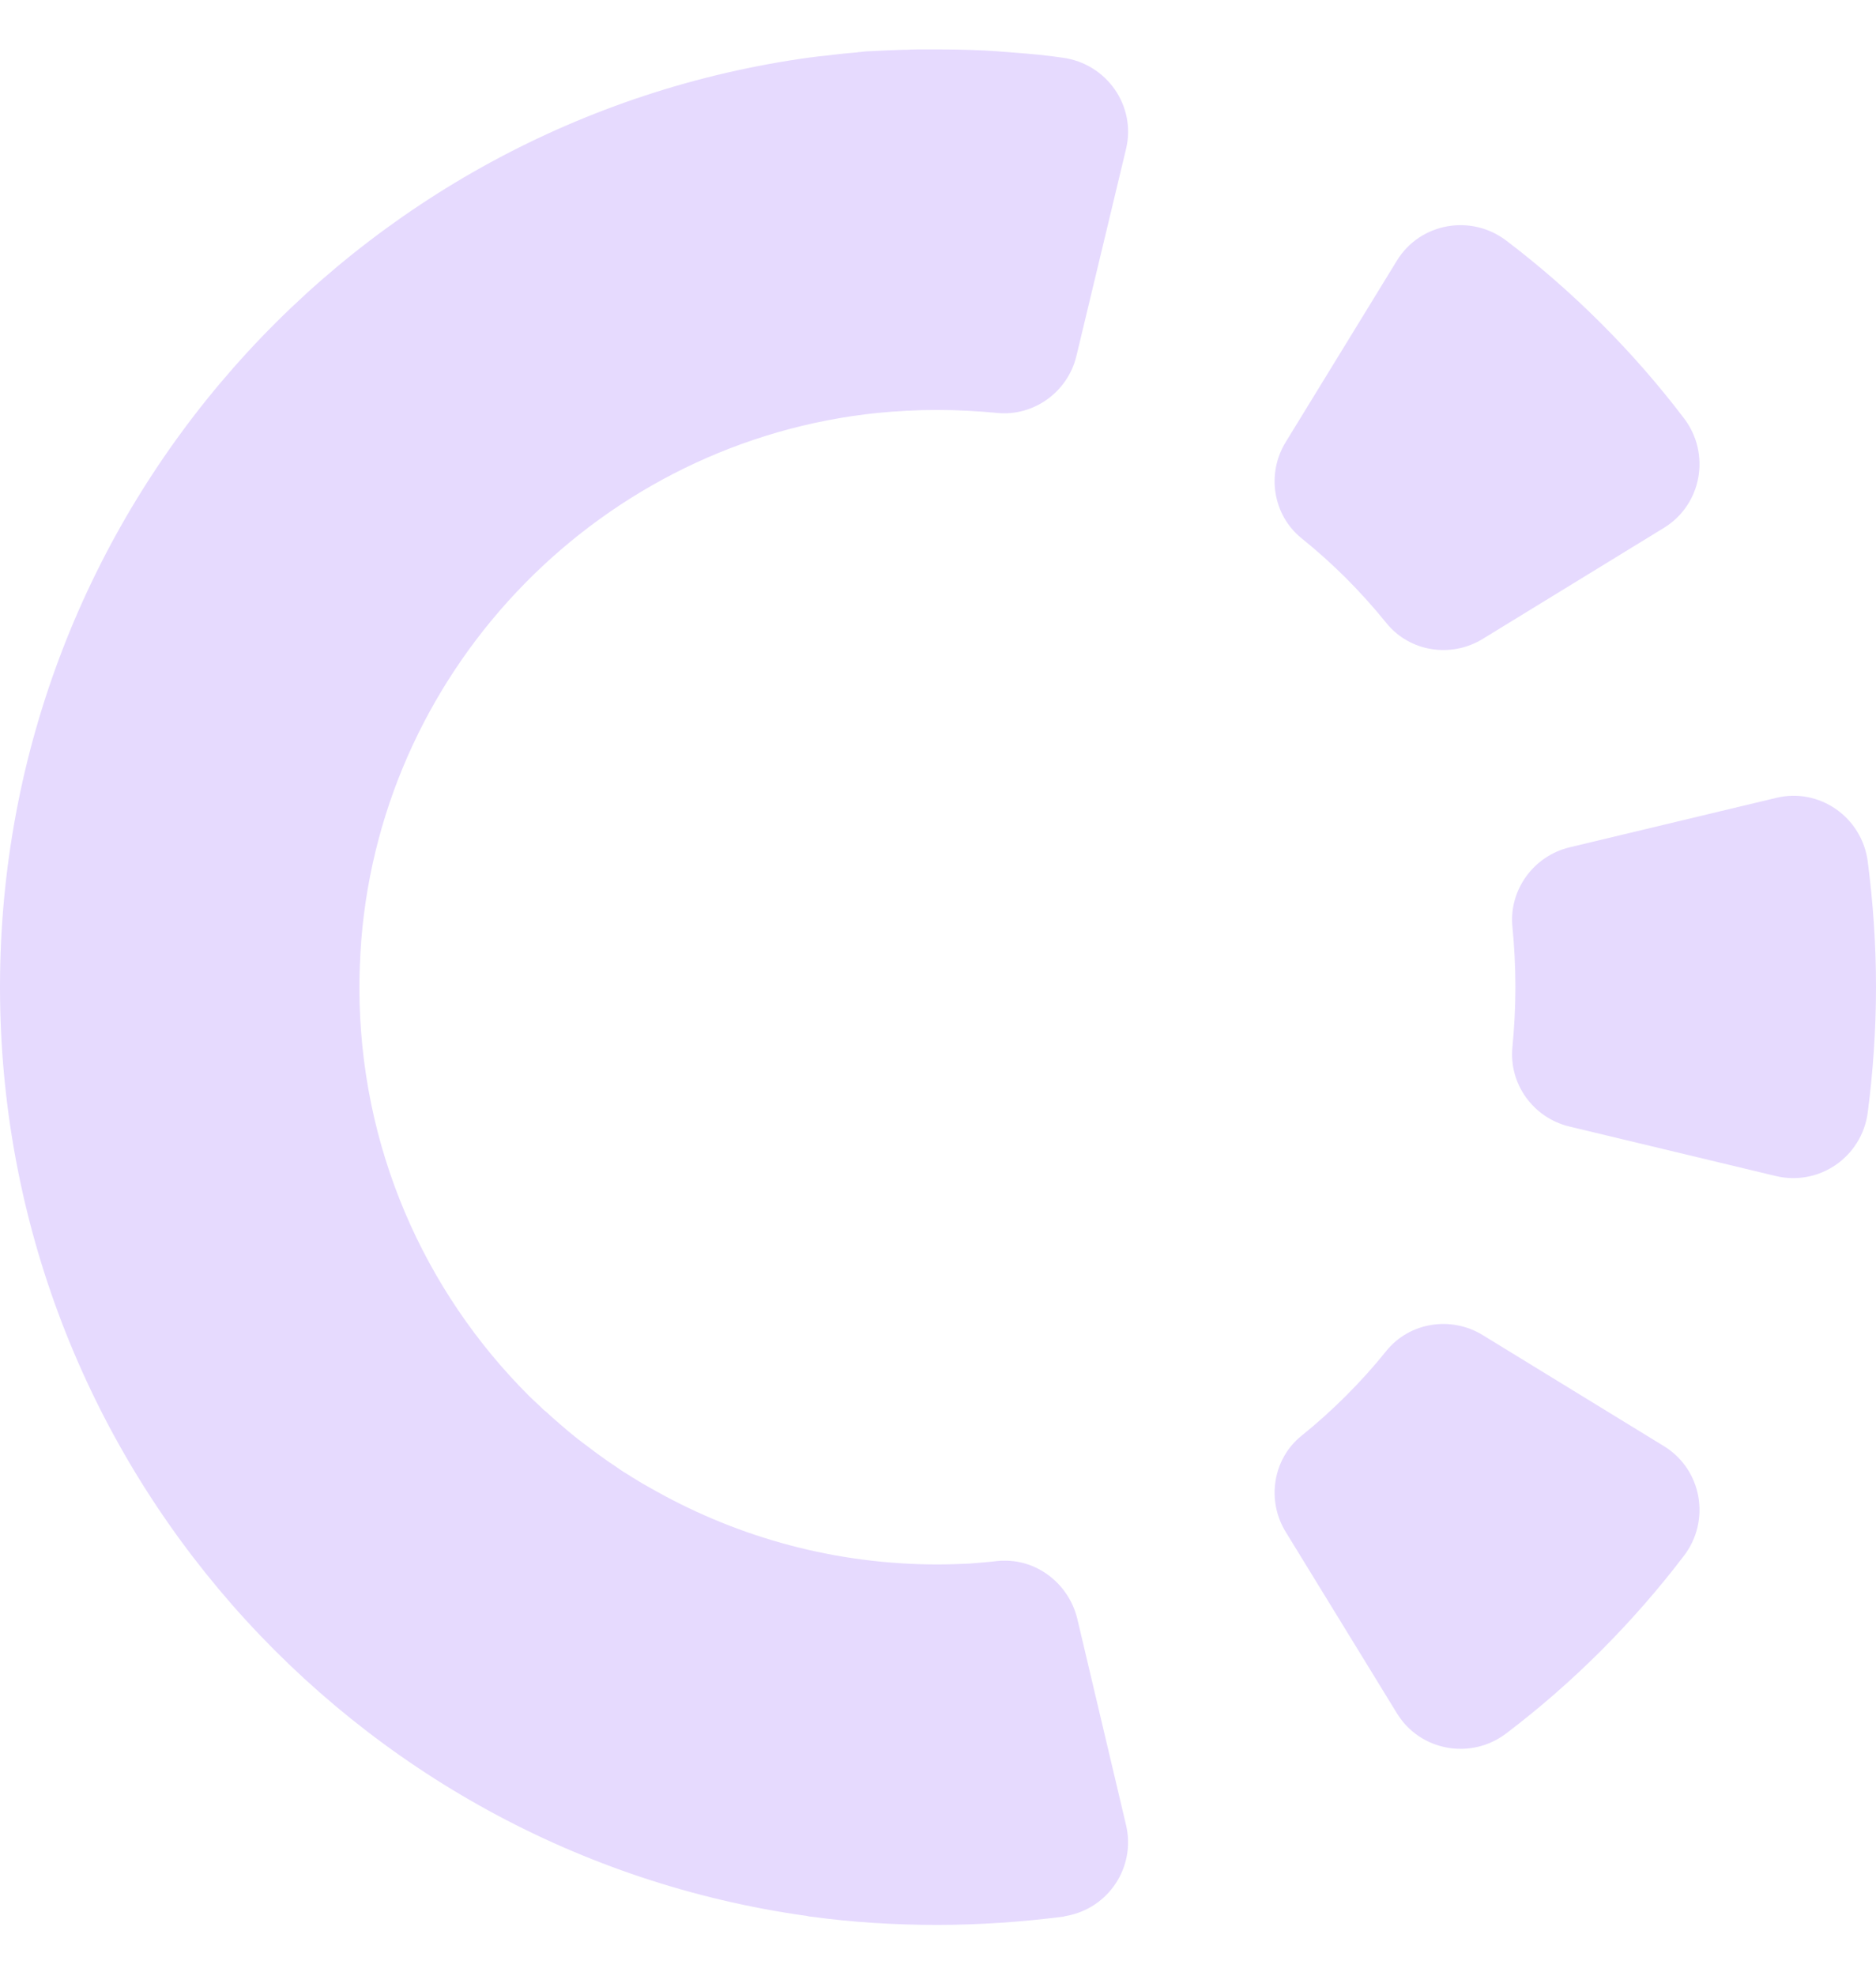 <svg width="19" height="20" viewBox="0 0 19 20" fill="none" xmlns="http://www.w3.org/2000/svg">
<g clip-path="url(#clip0_101_30807)">
<path d="M16.215 16.71C16.519 16.406 16.8 16.084 17.055 15.749C17.328 15.392 17.237 14.876 16.853 14.64L15.018 13.516C14.699 13.319 14.277 13.383 14.041 13.675C13.916 13.831 13.779 13.983 13.635 14.127C13.49 14.272 13.338 14.409 13.182 14.534C12.89 14.769 12.825 15.191 13.023 15.51L14.148 17.344C14.383 17.728 14.9 17.819 15.257 17.546C15.588 17.295 15.911 17.014 16.215 16.71Z" fill="#E6DAFE"/>
<path d="M19 9.991C19 10.424 18.97 10.85 18.916 11.264C18.856 11.712 18.426 12.008 17.989 11.906L15.895 11.404C15.531 11.317 15.28 10.975 15.318 10.599C15.337 10.398 15.348 10.197 15.348 9.991C15.348 9.786 15.337 9.581 15.318 9.384C15.28 9.011 15.531 8.666 15.895 8.578L17.989 8.077C18.426 7.971 18.856 8.271 18.916 8.719C18.97 9.133 19 9.558 19 9.991Z" fill="#E6DAFE"/>
<path d="M16.215 3.273C16.519 3.576 16.8 3.899 17.055 4.234C17.328 4.591 17.237 5.107 16.853 5.343L15.018 6.467C14.699 6.664 14.277 6.6 14.041 6.307C13.916 6.152 13.779 6 13.635 5.855C13.49 5.711 13.338 5.574 13.182 5.449C12.89 5.213 12.825 4.792 13.023 4.473L14.148 2.638C14.383 2.255 14.9 2.164 15.257 2.437C15.588 2.688 15.911 2.969 16.215 3.273Z" fill="#E6DAFE"/>
<path d="M10.91 16.384C10.826 16.042 10.518 15.795 10.173 15.799H10.169C10.15 15.799 10.127 15.799 10.104 15.802C10.005 15.814 9.907 15.821 9.808 15.829C9.808 15.829 9.804 15.829 9.8 15.829C9.701 15.833 9.599 15.837 9.496 15.837C8.463 15.837 7.49 15.567 6.646 15.096C6.604 15.073 6.563 15.05 6.525 15.028C6.483 15.005 6.445 14.978 6.403 14.955C6.365 14.929 6.323 14.906 6.285 14.88C6.247 14.853 6.209 14.826 6.167 14.8C6.103 14.754 6.038 14.709 5.974 14.659C5.932 14.629 5.89 14.595 5.848 14.564C5.787 14.515 5.727 14.466 5.666 14.412C5.632 14.382 5.594 14.351 5.559 14.317C5.544 14.302 5.525 14.287 5.506 14.272C5.457 14.222 5.404 14.177 5.354 14.127C4.294 13.068 3.64 11.609 3.64 9.995C3.64 9.836 3.648 9.676 3.659 9.517C3.884 6.717 6.11 4.465 8.888 4.18C9.086 4.161 9.287 4.15 9.489 4.15C9.694 4.15 9.899 4.161 10.097 4.18C10.469 4.218 10.815 3.968 10.902 3.603L11.404 1.51C11.51 1.074 11.21 0.644 10.762 0.584C10.606 0.561 10.45 0.546 10.29 0.534C10.226 0.53 10.161 0.523 10.097 0.519C10.055 0.515 10.013 0.515 9.971 0.511C9.812 0.504 9.648 0.5 9.489 0.5C9.435 0.5 9.382 0.5 9.329 0.5C9.283 0.5 9.234 0.5 9.188 0.504C9.177 0.504 9.166 0.504 9.154 0.504C9.116 0.504 9.074 0.508 9.036 0.508C8.983 0.511 8.93 0.511 8.881 0.515C8.854 0.515 8.827 0.519 8.801 0.519C8.77 0.519 8.74 0.523 8.71 0.527C8.702 0.527 8.691 0.527 8.683 0.53C8.637 0.534 8.592 0.538 8.55 0.542C8.482 0.549 8.417 0.557 8.349 0.565C8.314 0.568 8.284 0.572 8.25 0.576C8.242 0.576 8.231 0.58 8.223 0.58C8.219 0.58 8.216 0.58 8.216 0.58C3.576 1.21 0 5.183 0 9.991C0 14.784 3.553 18.75 8.17 19.395C8.185 19.399 8.204 19.403 8.219 19.403C8.637 19.46 9.063 19.486 9.492 19.486C9.922 19.486 10.347 19.456 10.765 19.403C10.769 19.403 10.773 19.403 10.781 19.399C10.788 19.399 10.796 19.395 10.8 19.395C11.225 19.319 11.506 18.902 11.404 18.473L10.91 16.384Z" fill="#E6DAFE"/>
</g>
<defs>
<clipPath id="clip0_101_30807">
<rect width="19" height="19" fill="white" transform="translate(0 0.5)"/>
</clipPath>
</defs>
</svg>
